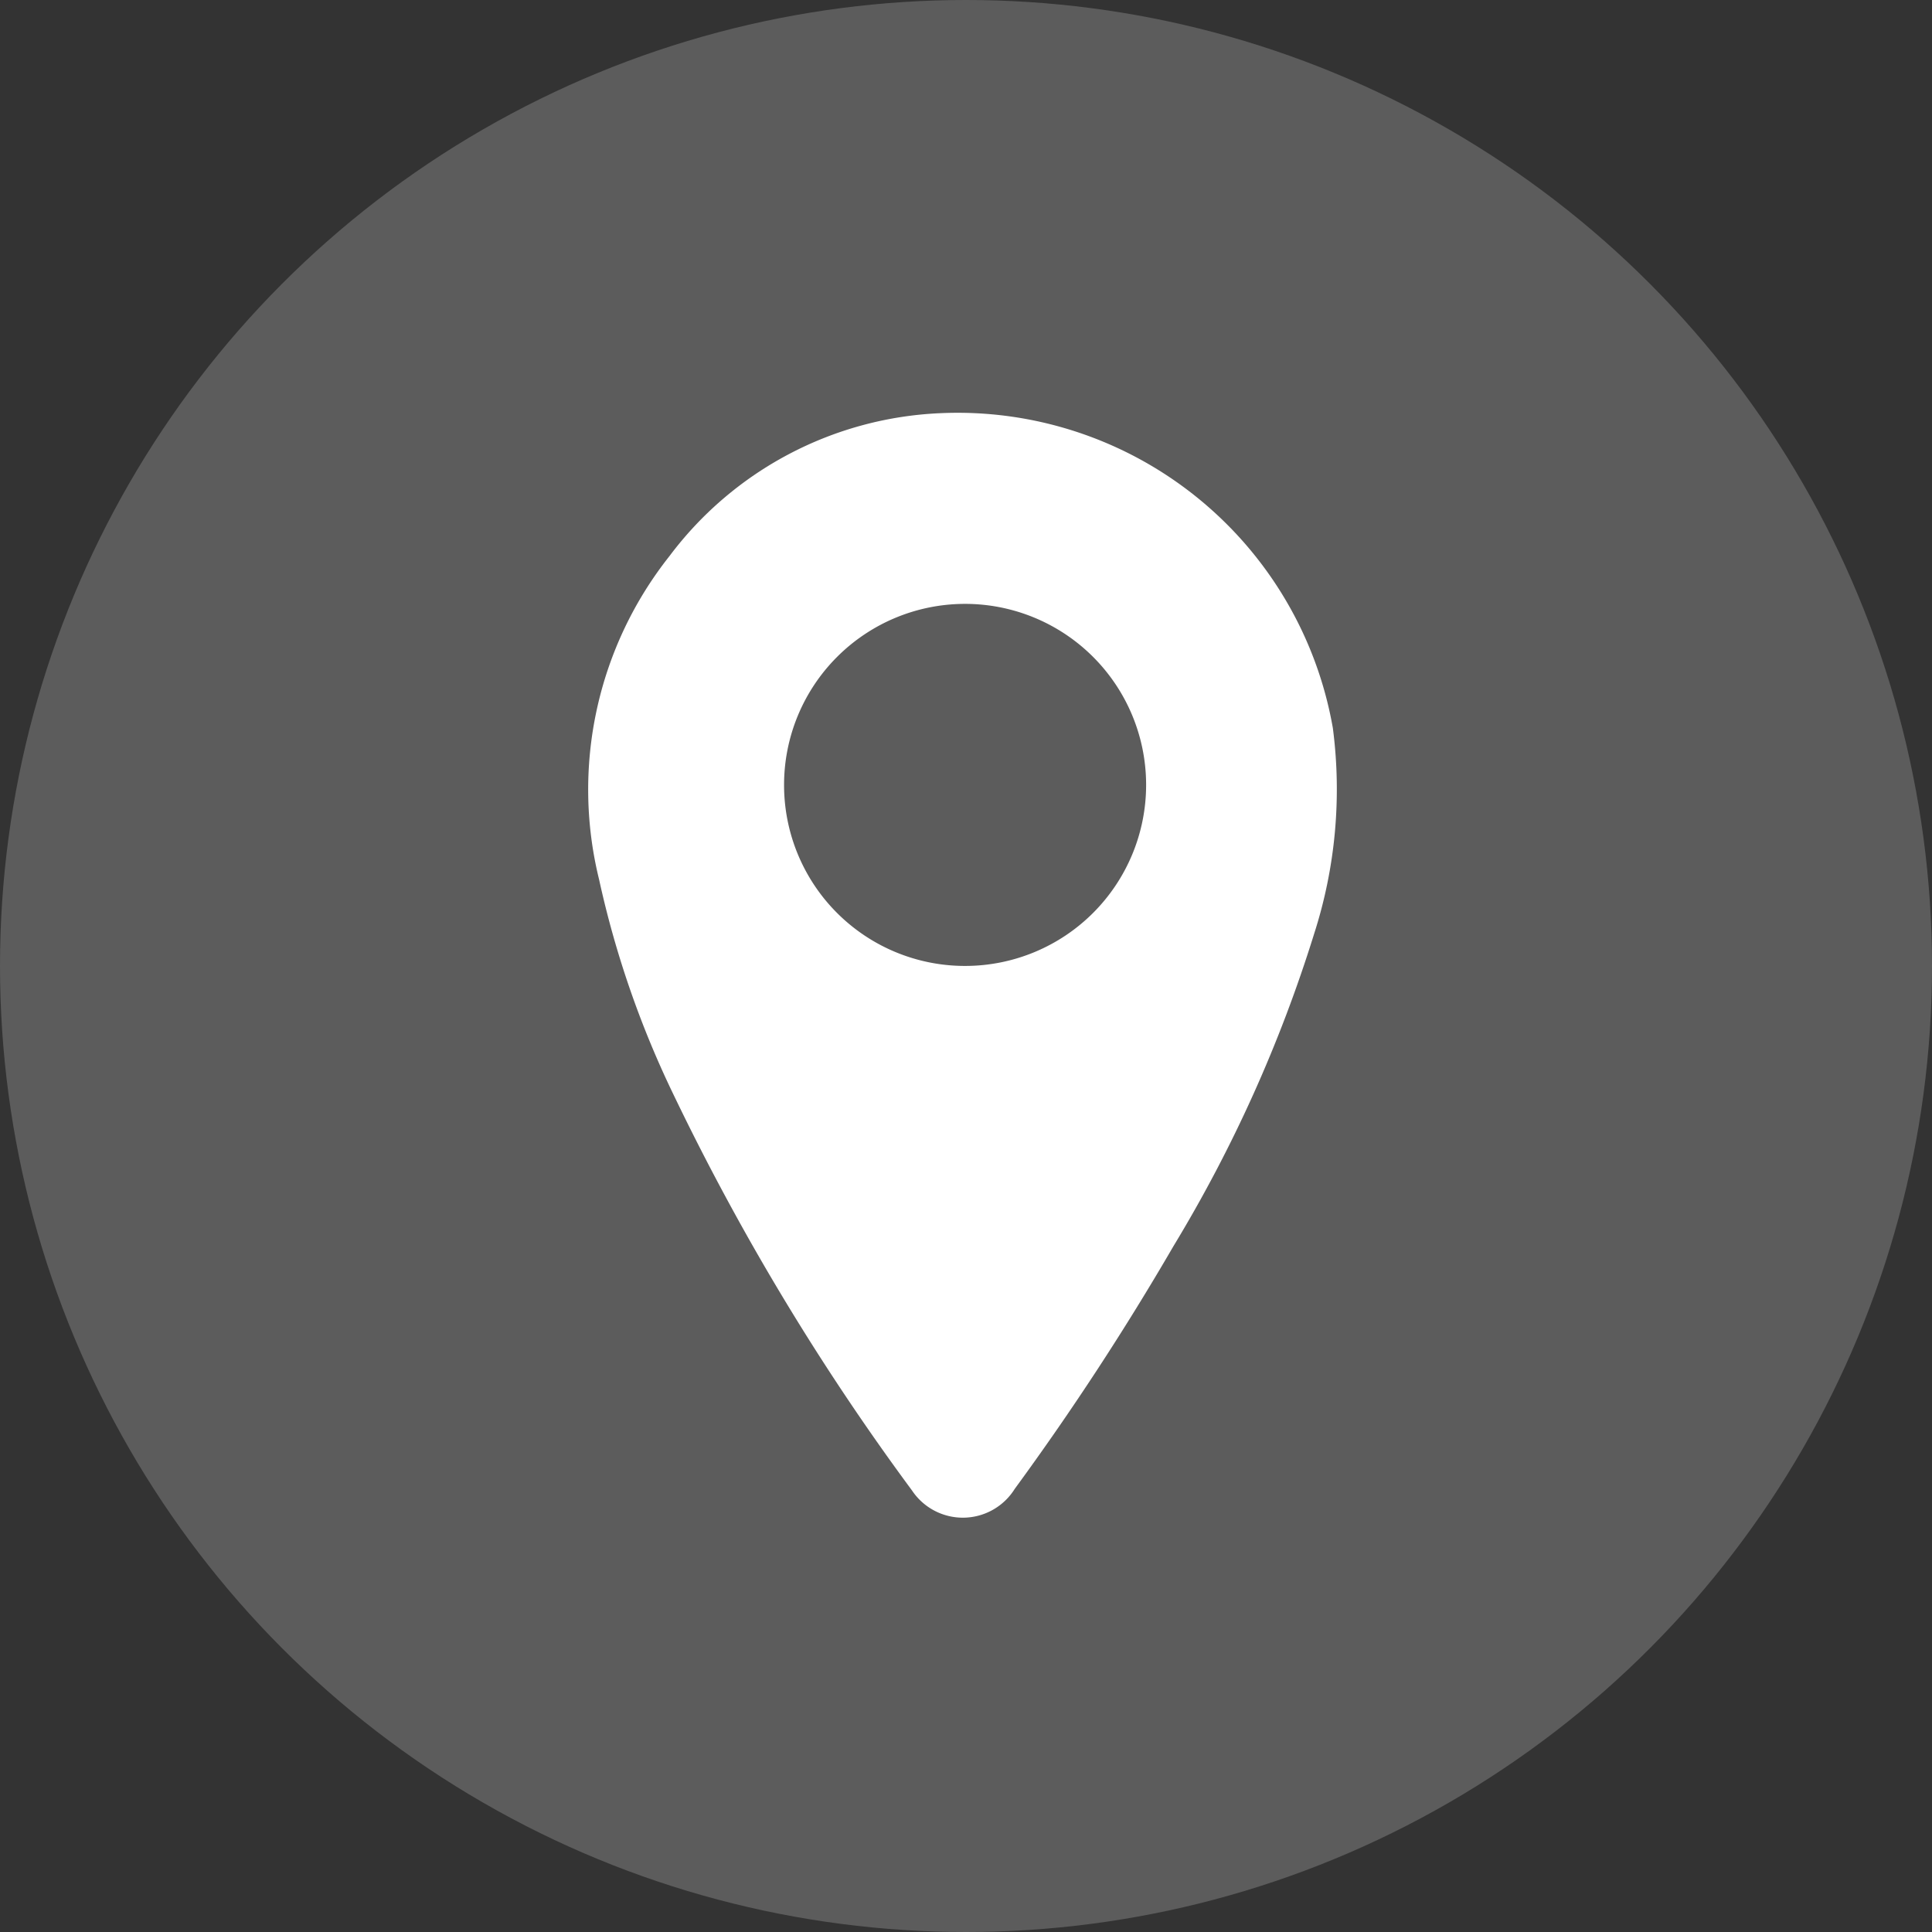 <svg xmlns="http://www.w3.org/2000/svg" width="29.808" height="29.809" viewBox="0 0 29.808 29.809">
  <rect x="0" y="0" width="29.808" height="29.809" fill="#333333" stroke="none"/>
  <g id="Group_228" data-name="Group 228" transform="translate(-1429.016 -4956.064)">
    <circle id="Ellipse_40" data-name="Ellipse 40" cx="14.904" cy="14.904" r="14.904" transform="translate(1429.016 4956.064)" fill="#fff" opacity="0.2"/>
    <g id="Group_227" data-name="Group 227">
      <g id="Group_226" data-name="Group 226">
        <path id="Path_796" data-name="Path 796" d="M1443.52,4962.439a5.877,5.877,0,0,1,6.06,4.858,7.281,7.281,0,0,1-.29,3.178,21.721,21.721,0,0,1-2.169,4.815,42.387,42.387,0,0,1-2.449,3.745.943.943,0,0,1-1.585.025,37.814,37.814,0,0,1-3.676-6.1,14.991,14.991,0,0,1-1.152-3.327,5.8,5.8,0,0,1,1.085-4.988A5.516,5.516,0,0,1,1443.52,4962.439Zm.393,8.528a2.793,2.793,0,1,0-2.8-2.792A2.791,2.791,0,0,0,1443.913,4970.967Z" fill="#fff"/>
      </g>
    </g>
  </g>
</svg>
